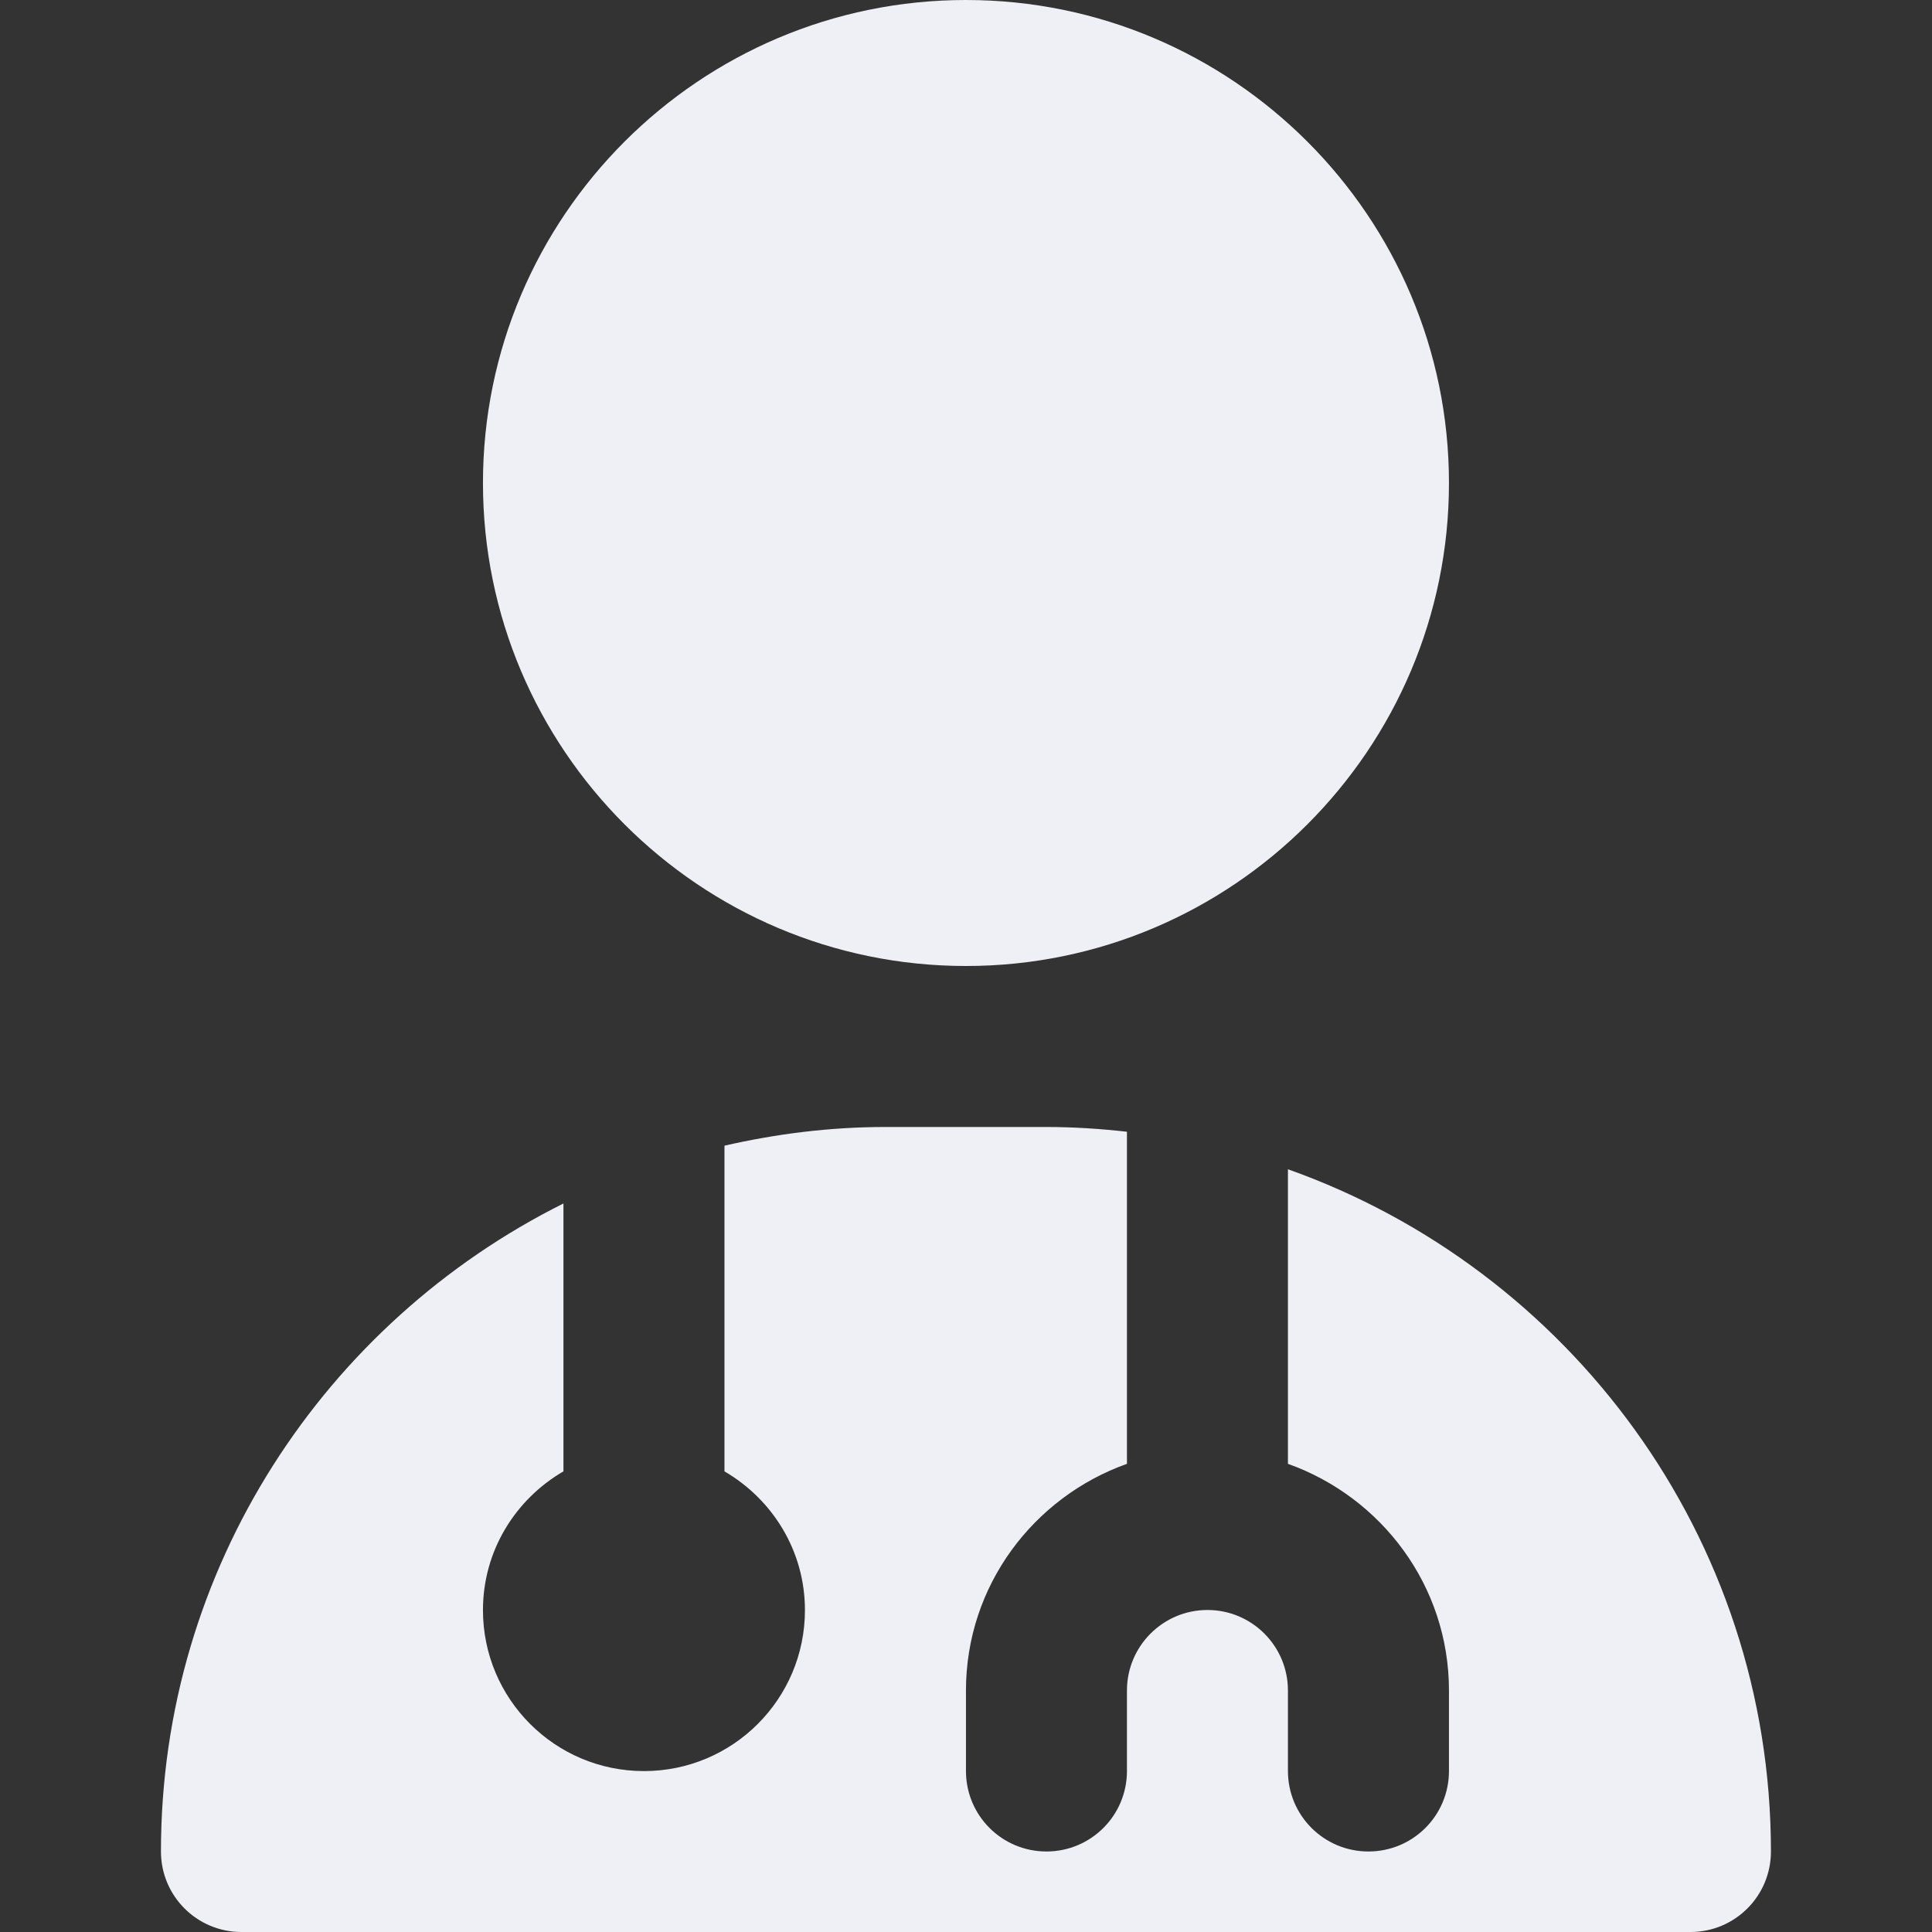 <svg width="52" height="52" viewBox="0 0 52 52" fill="none" xmlns="http://www.w3.org/2000/svg">
<rect x="0" y="0" width="52" height="52" fill="#333333" stroke="none"/>
<g id="user-md 1">
<path id="Vector" d="M47.665 49.833C47.665 51.032 46.697 52 45.499 52H6.499C5.301 52 4.332 51.032 4.332 49.833C4.332 42.196 8.756 35.59 15.165 32.392V39.602C13.876 40.352 12.999 41.734 12.999 43.336C12.999 45.73 14.938 47.669 17.332 47.669C19.726 47.669 21.665 45.73 21.665 43.336C21.665 41.736 20.788 40.354 19.499 39.602V30.836C20.894 30.517 22.341 30.333 23.832 30.333H28.165C28.898 30.333 29.619 30.381 30.332 30.461V39.399C27.817 40.296 25.999 42.679 25.999 45.5V47.667C25.999 48.865 26.967 49.833 28.165 49.833C29.363 49.833 30.332 48.865 30.332 47.667V45.5C30.332 44.304 31.303 43.333 32.499 43.333C33.695 43.333 34.665 44.304 34.665 45.5V47.667C34.665 48.865 35.634 49.833 36.832 49.833C38.03 49.833 38.999 48.865 38.999 47.667V45.5C38.999 42.679 37.181 40.296 34.665 39.399V31.471C42.227 34.155 47.665 41.362 47.665 49.833ZM38.999 13C38.999 5.83 33.168 0 25.999 0C18.829 0 12.999 5.83 12.999 13C12.999 20.169 18.829 26 25.999 26C33.168 26 38.999 20.169 38.999 13Z" fill="#EFF0F5"/>
</g>
</svg>
